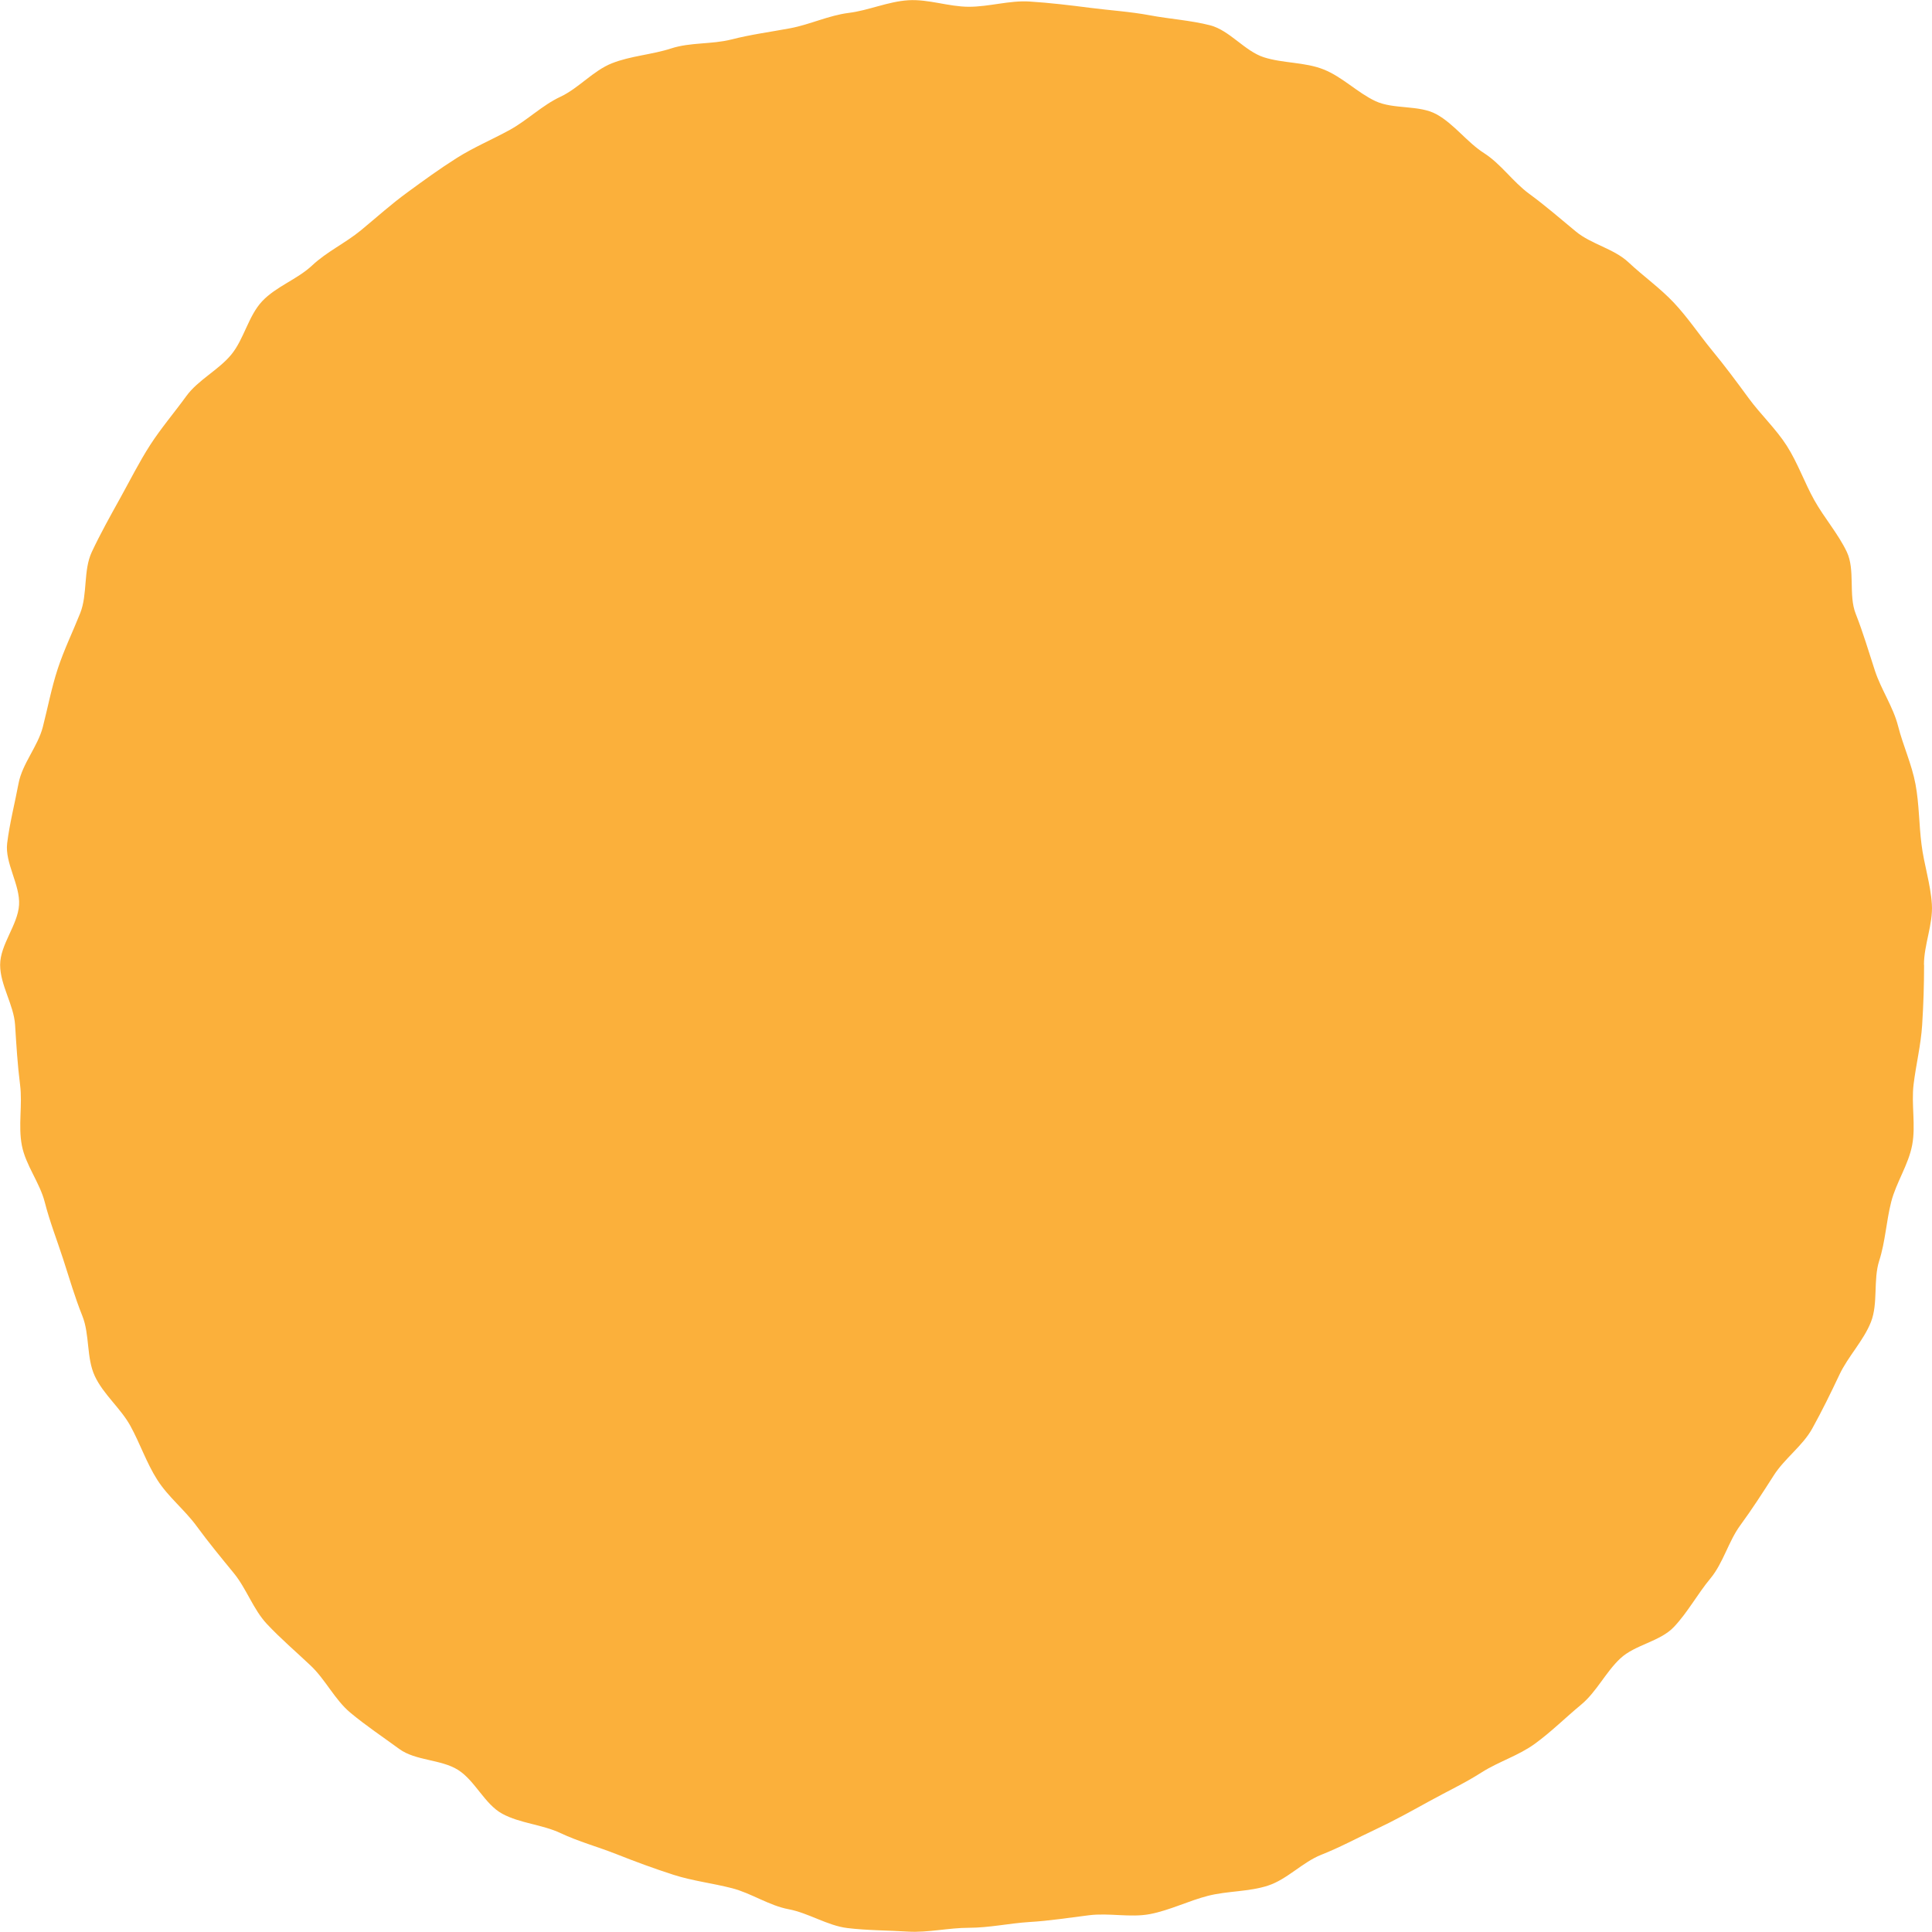 <svg viewBox="0 0 151.16 151.14" xmlns="http://www.w3.org/2000/svg"><path d="m150.54 75.49c0 1.59-.05 3.13-.15 4.7-.1 1.58-.48 3.09-.67 4.65s.18 3.2-.11 4.74c-.29 1.55-1.25 2.93-1.64 4.45-.39 1.53-.46 3.12-.94 4.61s-.07 3.34-.65 4.8-1.79 2.69-2.46 4.11-1.37 2.85-2.13 4.22-2.18 2.35-3.02 3.68c-.85 1.33-1.68 2.62-2.61 3.89s-1.33 2.94-2.33 4.15c-1.01 1.21-1.78 2.66-2.86 3.8-1.08 1.15-3.05 1.39-4.2 2.47s-1.86 2.62-3.07 3.62-2.34 2.13-3.61 3.05c-1.27.93-2.85 1.4-4.18 2.25s-2.73 1.5-4.12 2.27c-1.38.76-2.73 1.51-4.16 2.18s-2.79 1.41-4.26 1.99c-1.46.58-2.66 1.92-4.16 2.41s-3.17.41-4.7.8c-1.52.39-2.98 1.13-4.54 1.43-1.54.29-3.2-.11-4.77.09-1.55.19-3.1.44-4.68.53-1.56.1-3.13.45-4.71.45s-3.2.39-4.76.3c-1.58-.1-3.21-.09-4.76-.28s-3.04-1.18-4.58-1.47c-1.55-.29-2.93-1.26-4.45-1.65s-3.09-.57-4.58-1.05-2.96-1.02-4.42-1.6-2.99-.99-4.41-1.66-3.17-.76-4.55-1.51-2.13-2.59-3.46-3.43-3.33-.71-4.6-1.64-2.62-1.83-3.83-2.84-1.95-2.59-3.09-3.67-2.35-2.11-3.43-3.26-1.6-2.77-2.6-3.99-1.98-2.41-2.91-3.68-2.22-2.28-3.07-3.61-1.35-2.85-2.11-4.23-2.11-2.46-2.78-3.89-.39-3.25-.98-4.72-1.01-2.93-1.5-4.44-1.05-2.93-1.44-4.46c-.39-1.52-1.49-2.88-1.79-4.43s.06-3.18-.14-4.75-.29-3.1-.39-4.68-1.17-3.11-1.17-4.7 1.38-3.12 1.48-4.68c.1-1.58-1.12-3.28-.93-4.83s.6-3.14.89-4.68c.29-1.55 1.51-2.9 1.9-4.42s.68-3.07 1.17-4.56 1.18-2.9 1.76-4.36c.58-1.47.23-3.34.9-4.77s1.46-2.84 2.22-4.21 1.49-2.83 2.34-4.15 1.91-2.56 2.83-3.83 2.52-2.04 3.52-3.25 1.34-3.03 2.42-4.18 2.76-1.72 3.91-2.8 2.62-1.76 3.83-2.76 2.36-2.04 3.64-2.97c1.27-.93 2.52-1.84 3.85-2.68s2.77-1.44 4.15-2.2 2.53-1.92 3.96-2.59 2.56-2.04 4.03-2.62c1.46-.58 3.13-.67 4.63-1.16s3.17-.31 4.71-.7c1.52-.39 3.06-.59 4.61-.88 1.54-.29 3-1 4.57-1.2 1.55-.19 3.08-.89 4.66-.99s3.16.51 4.75.51 3.18-.51 4.74-.41c1.58.1 3.17.29 4.72.49s3.17.3 4.71.59c1.55.29 3.18.39 4.7.78s2.71 2.02 4.2 2.5 3.21.37 4.67.95c1.47.58 2.64 1.81 4.06 2.48 1.43.67 3.41.28 4.78 1.03 1.38.76 2.39 2.19 3.72 3.04s2.26 2.25 3.53 3.18 2.43 1.94 3.64 2.94c1.21 1.01 2.99 1.35 4.14 2.43s2.47 2.01 3.55 3.16 1.97 2.49 2.97 3.71c1 1.21 1.95 2.49 2.88 3.76s2.13 2.39 2.98 3.72 1.38 2.87 2.15 4.25 1.86 2.62 2.54 4.04.12 3.38.7 4.85 1.01 2.94 1.5 4.44 1.43 2.83 1.82 4.36 1.07 2.98 1.36 4.54.27 3.14.47 4.71c.19 1.55.71 3.1.81 4.68.1 1.56-.62 3.16-.62 4.74z" fill="#fbb03b"/></svg>